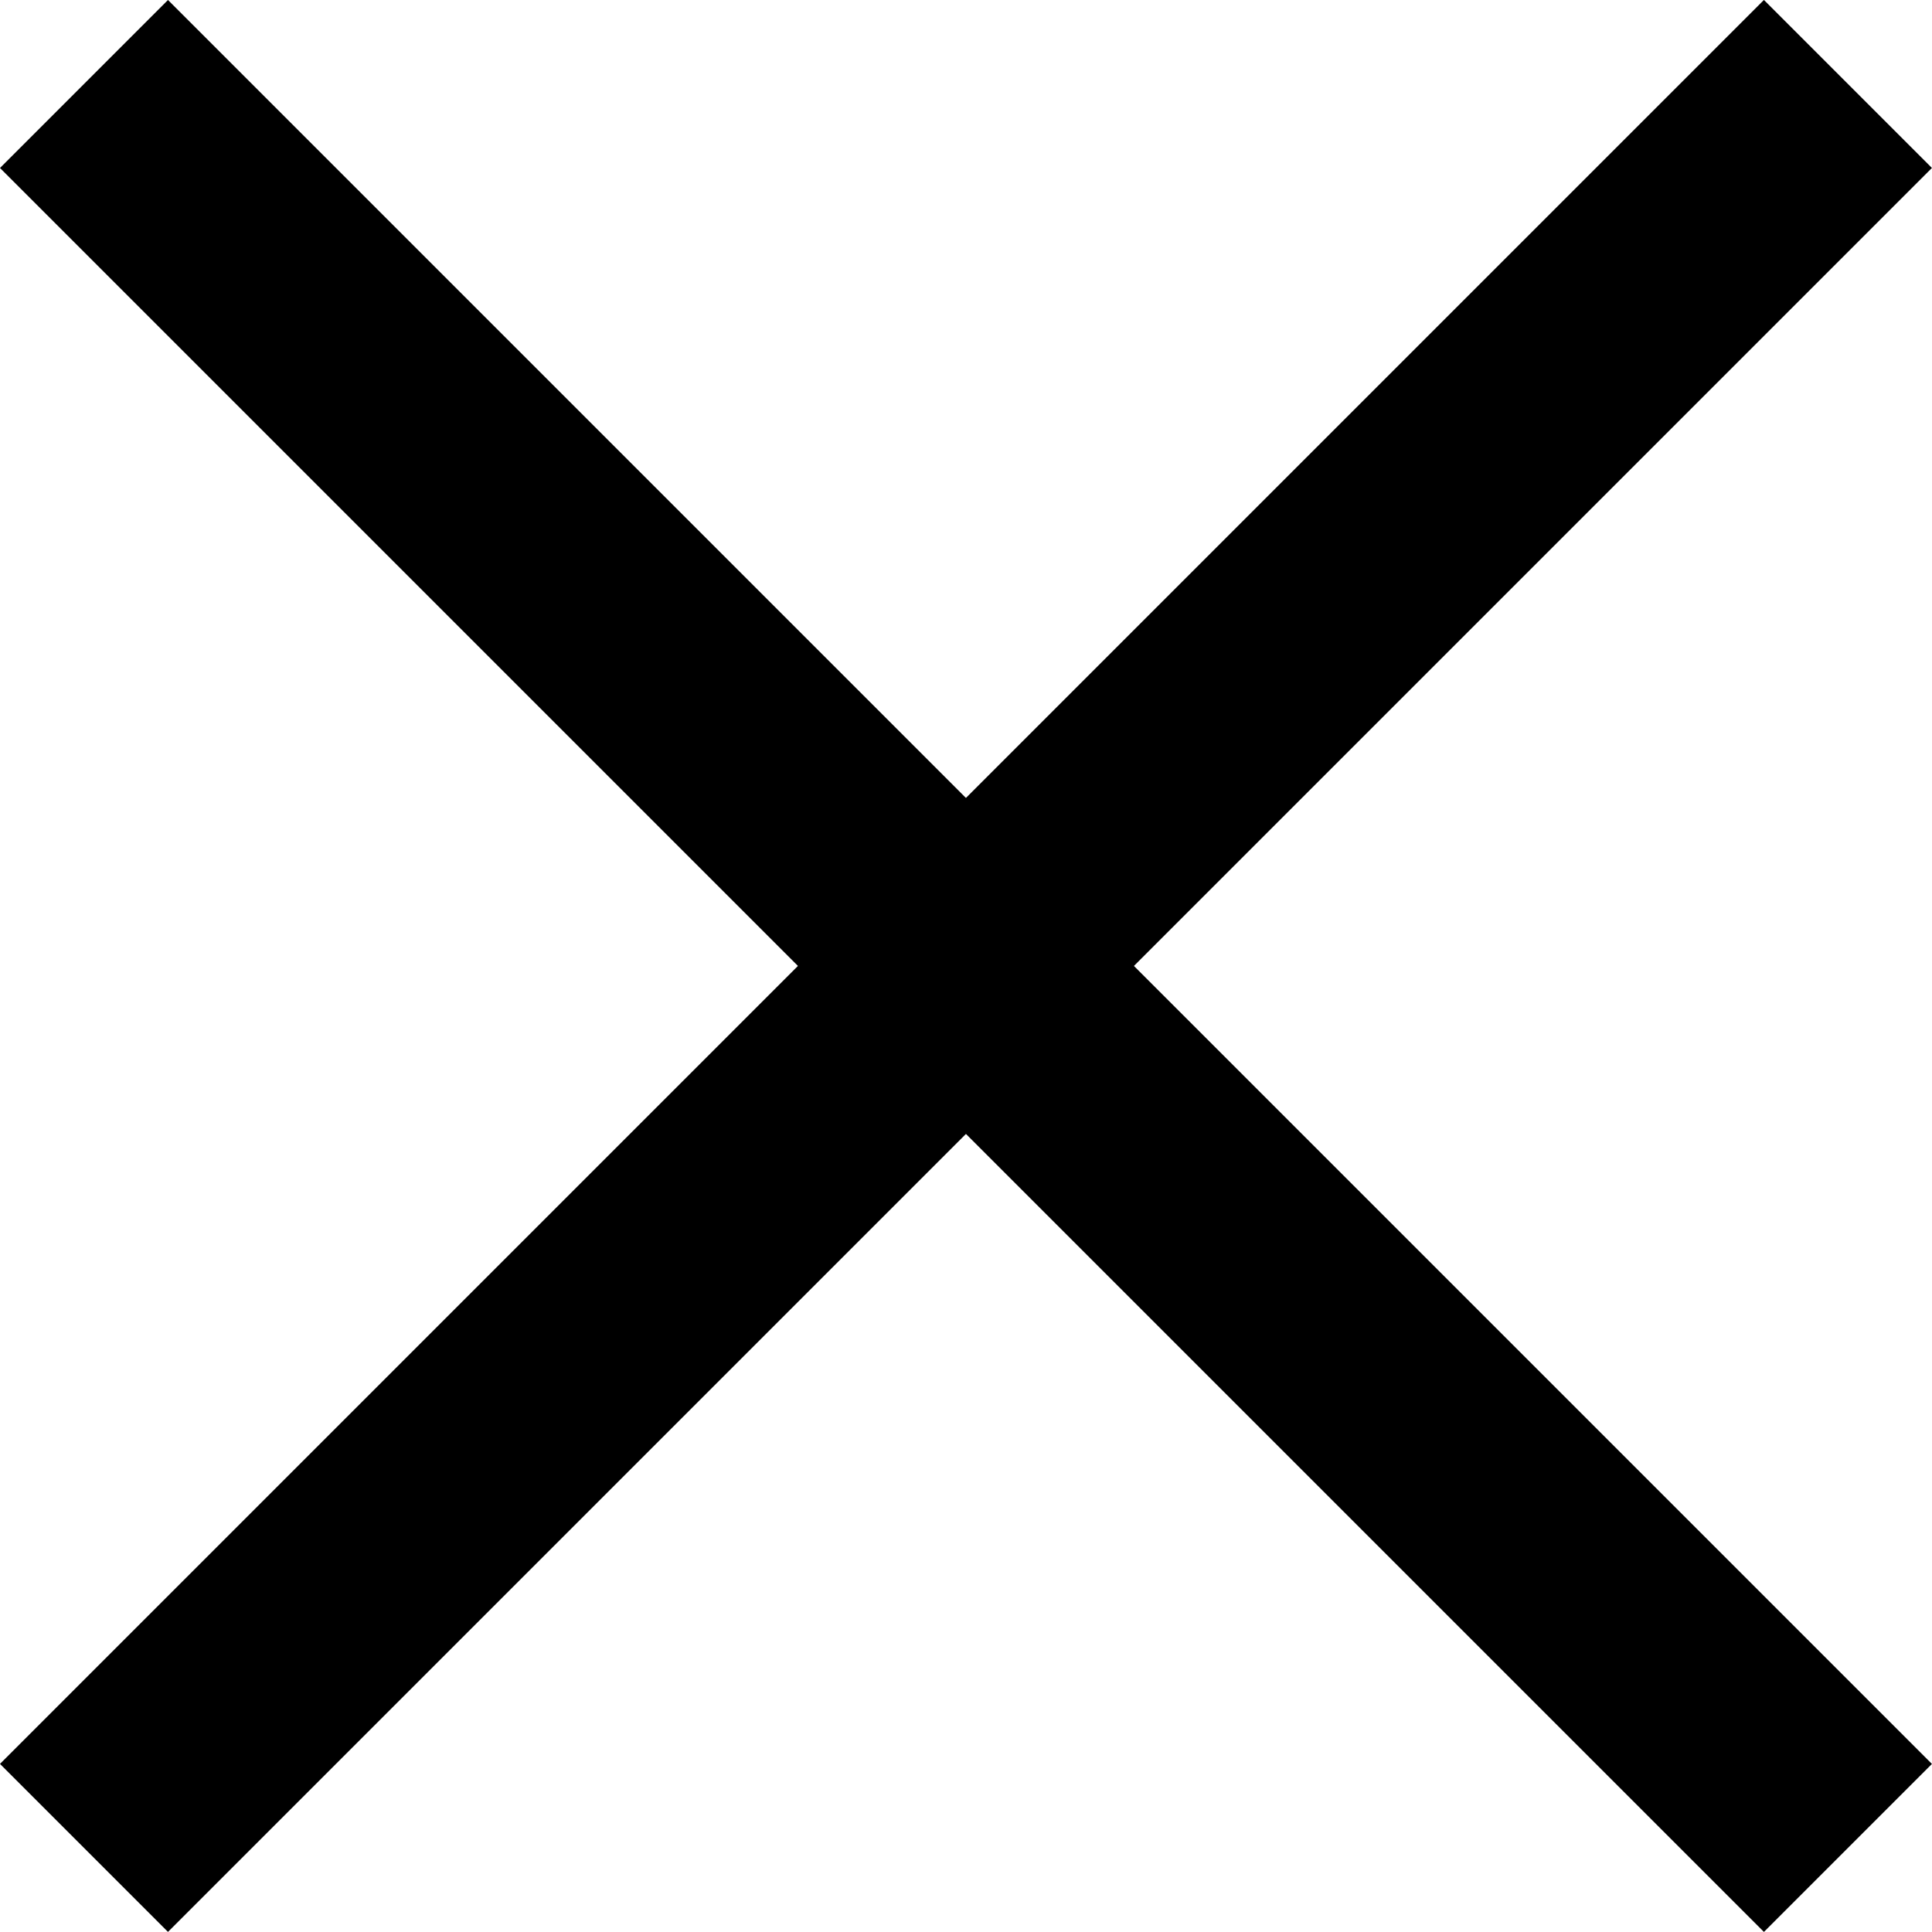<svg xmlns="http://www.w3.org/2000/svg" width="16.264" height="16.263" viewBox="0 0 16.264 16.263">
  <g id="Group_3341" data-name="Group 3341" transform="translate(-1390.793 -27.293)">
    <line id="Line_16" data-name="Line 16" x2="21" transform="translate(1391.5 28) rotate(45)" fill="none" stroke="#000" stroke-width="2"/>
    <line id="Line_18" data-name="Line 18" x2="21" transform="translate(1391.5 42.849) rotate(-45)" fill="none" stroke="#000" stroke-width="2"/>
  </g>
</svg>
